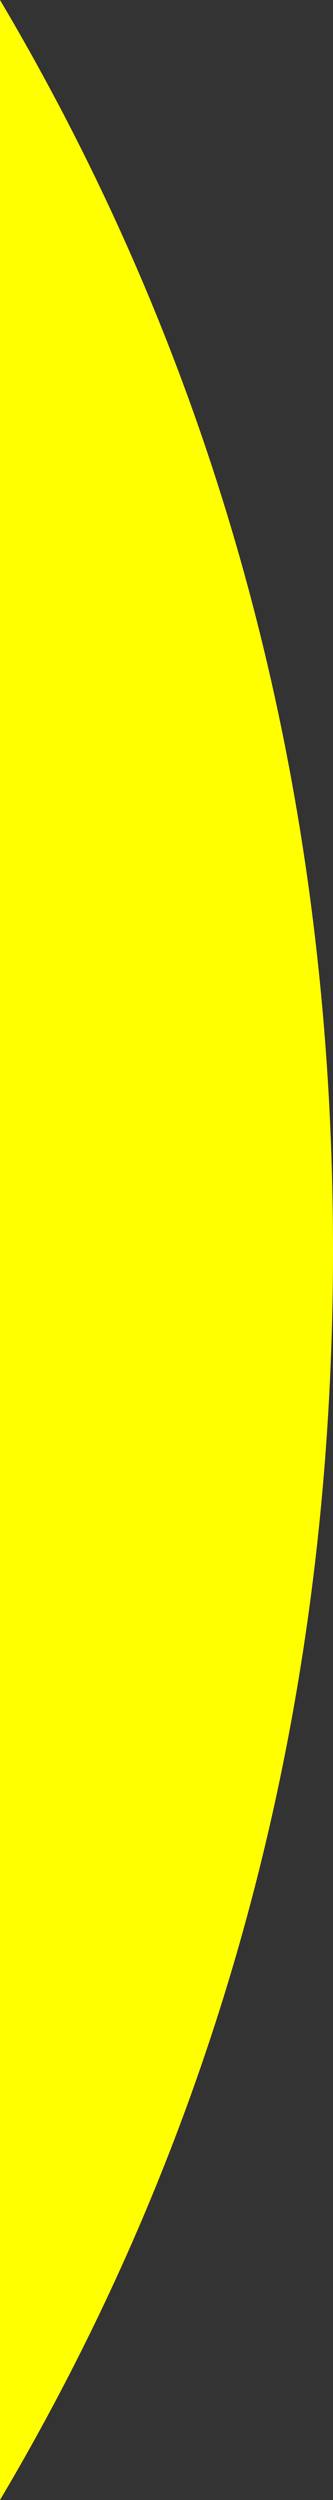<?xml version="1.0" encoding="UTF-8" standalone="no"?>
<svg xmlns:xlink="http://www.w3.org/1999/xlink" height="6.0px" width="0.8px" xmlns="http://www.w3.org/2000/svg">
  <rect width="100%" height="100%" fill="#333333" stroke="none"/>
  <g transform="matrix(1.0, 0.0, 0.0, 1.0, 72.1, -6.4)">
    <path d="M-71.3 9.4 Q-71.3 11.05 -72.1 12.4 L-72.1 6.4 Q-71.3 7.75 -71.3 9.4" fill="#ffff00" fill-rule="evenodd" stroke="none"/>
  </g>
</svg>
